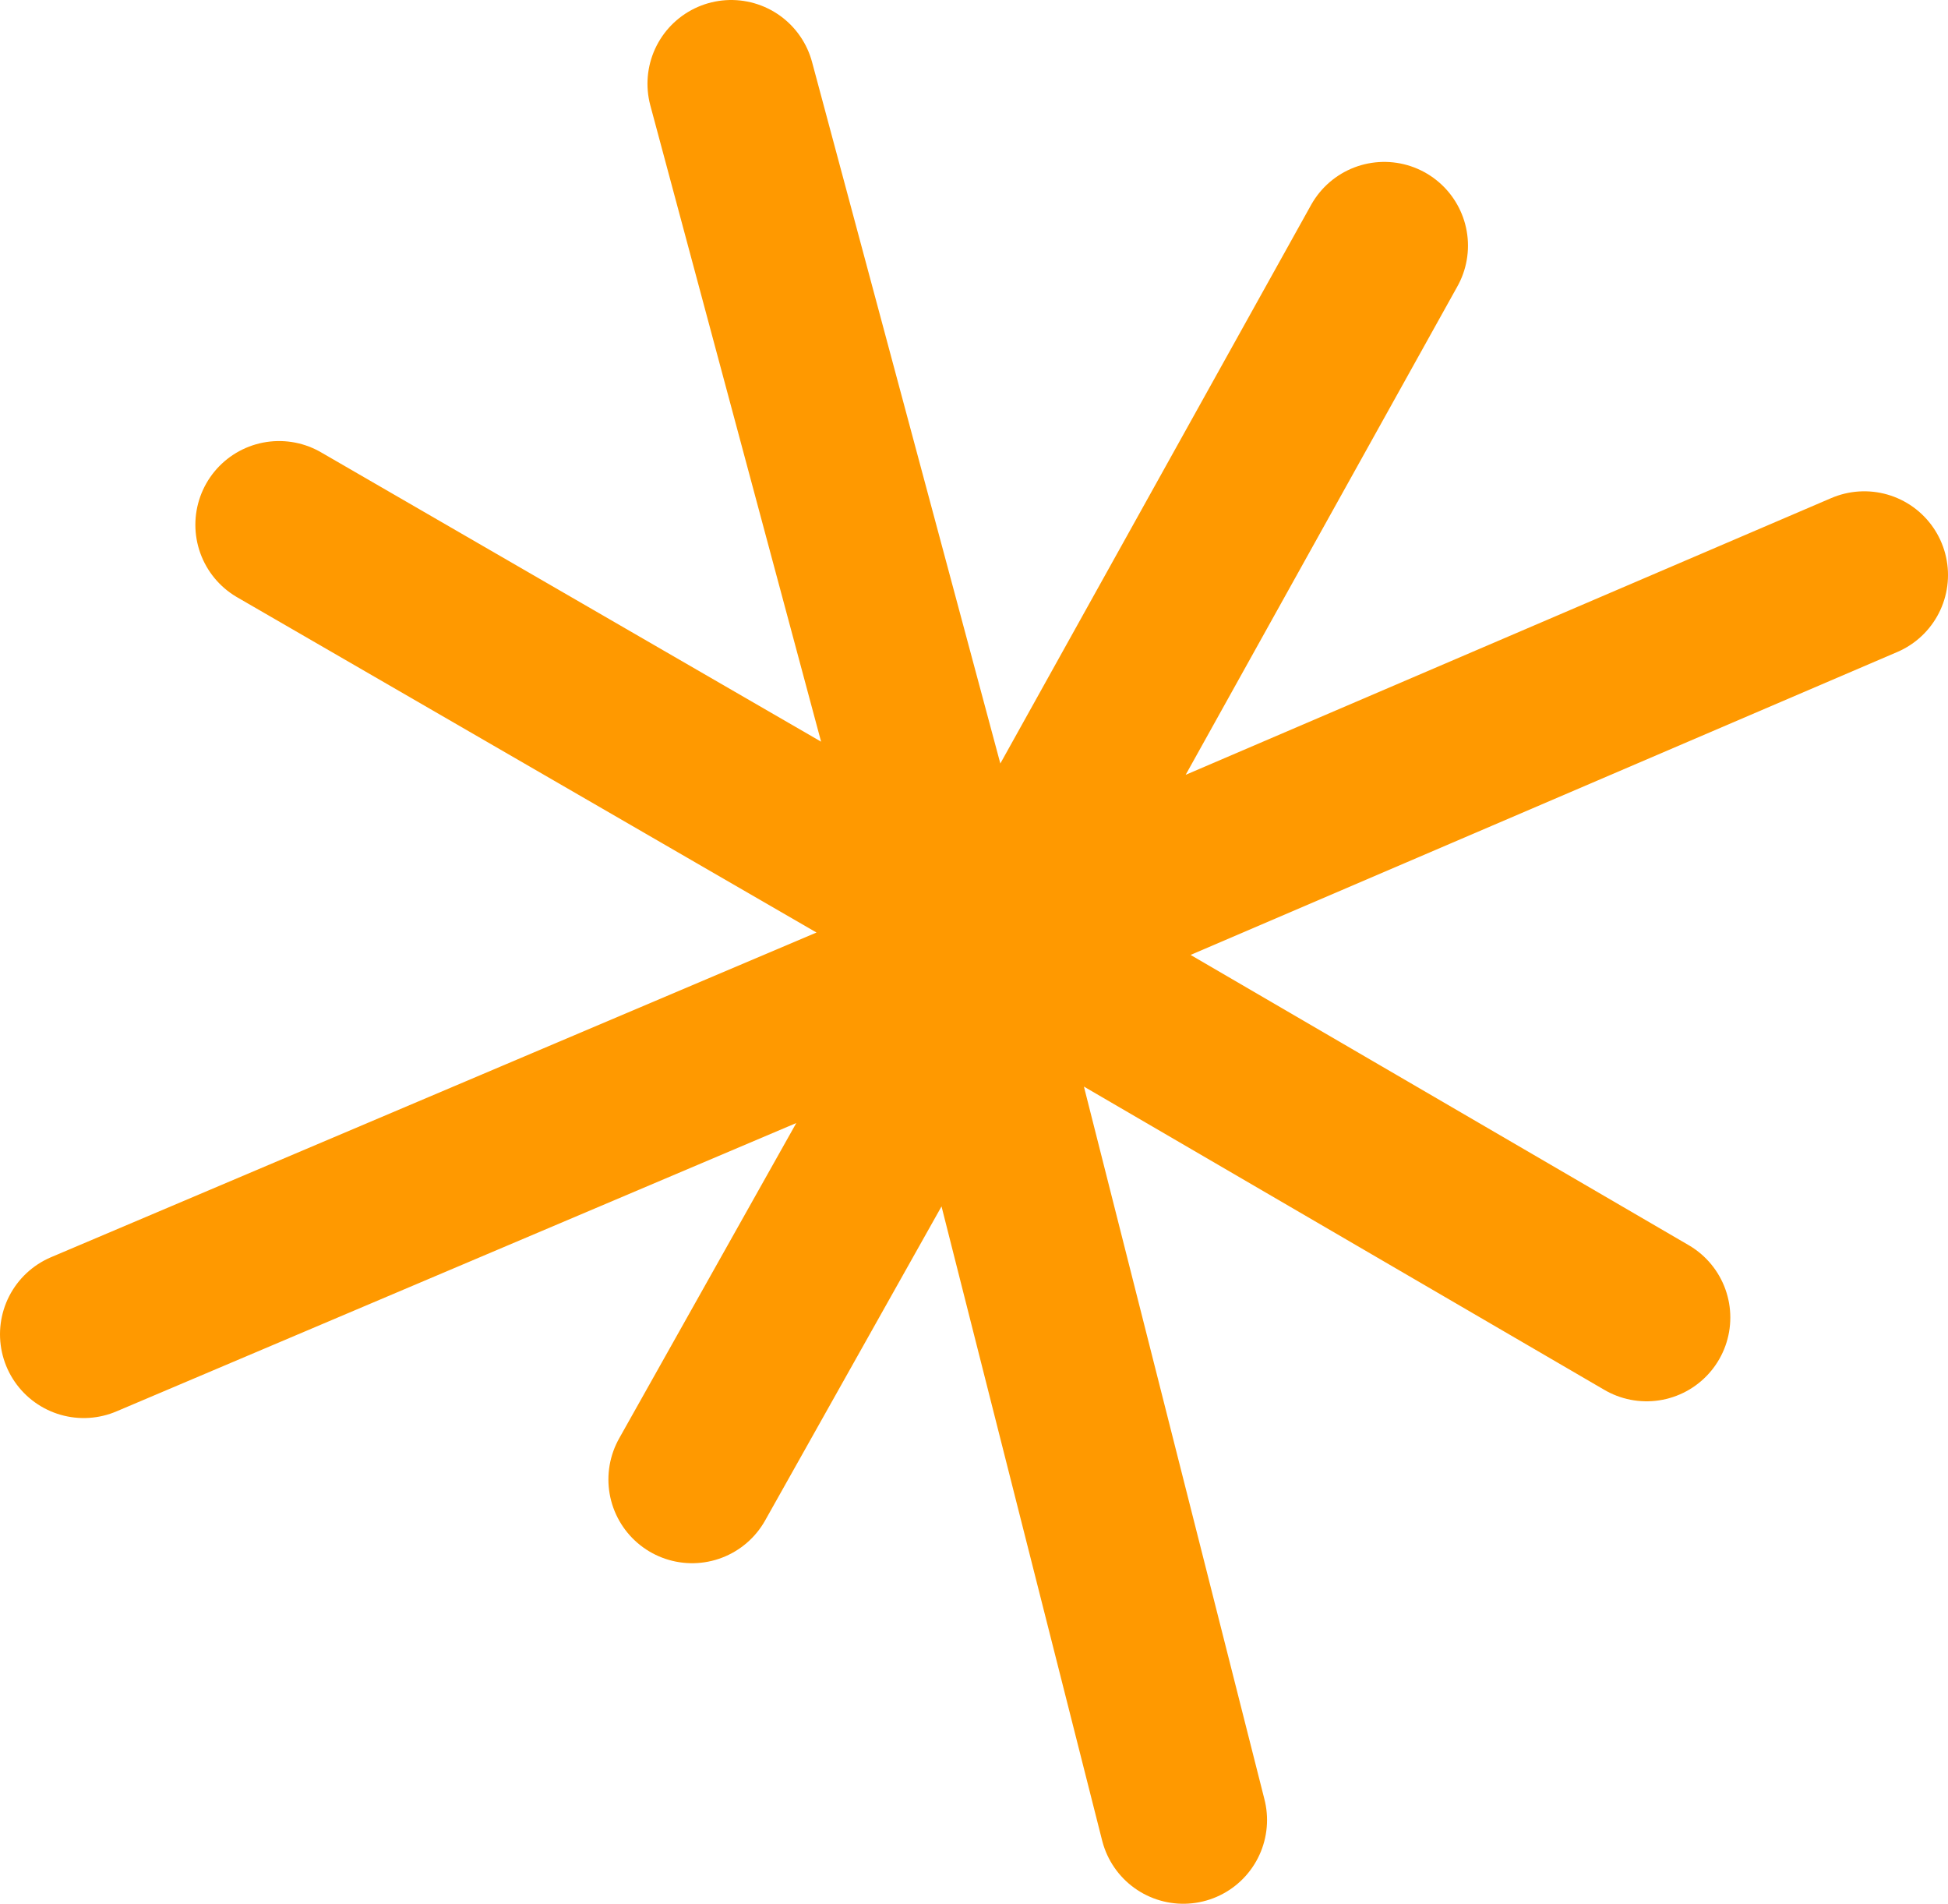 <?xml version="1.0" encoding="UTF-8" standalone="no"?>
<svg xmlns:xlink="http://www.w3.org/1999/xlink" height="17.05px" width="17.45px" xmlns="http://www.w3.org/2000/svg">
  <g transform="matrix(1.0, 0.0, 0.0, 1.0, 0.05, 0.75)">
    <path d="M8.6 7.85 L8.65 8.05 8.75 7.75 8.6 7.85 0.7 11.2 M8.75 7.75 L8.9 7.65 8.5 7.45 8.6 7.85 M8.75 7.75 L8.95 7.7 8.9 7.65 12.35 1.45 M6.15 12.5 L8.65 8.05 10.55 15.55 M2.45 3.95 L8.5 7.45 6.5 0.0 M16.65 4.4 L8.95 7.7 14.7 11.05" fill="none" stroke="#ff9900" stroke-linecap="round" stroke-linejoin="round" stroke-width="1.5"/>
  </g>
</svg>

